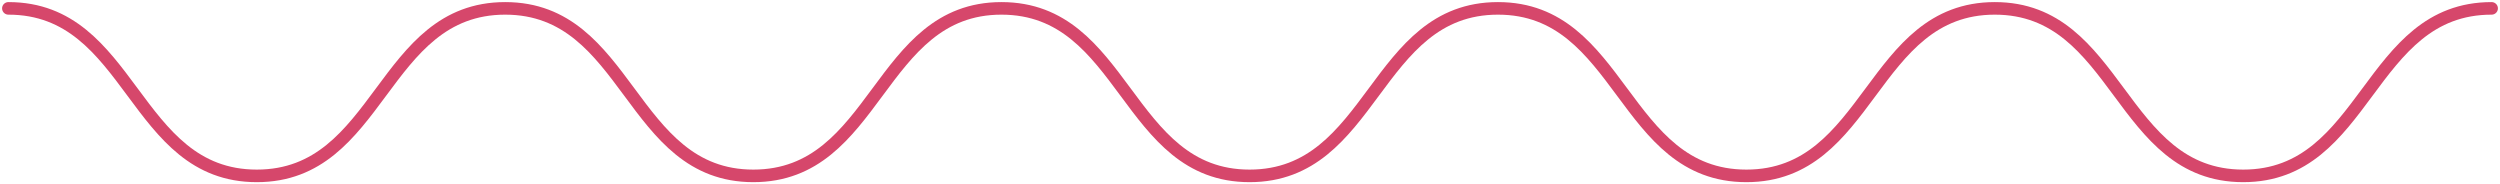 <?xml version="1.0" encoding="UTF-8"?> <svg xmlns="http://www.w3.org/2000/svg" width="597" height="44" viewBox="0 0 597 44" fill="none"> <path d="M2 2C31.66 2 31.66 42 61.321 42C90.981 42 90.981 2 120.642 2C150.302 2 150.302 42 179.893 42C209.554 42 209.554 2 239.144 2C268.806 2 268.806 42 298.396 42C328.057 42 328.057 2 357.716 2C387.377 2 387.377 42 417.038 42C446.697 42 446.697 2 476.358 2C506.019 2 506.019 42 535.68 42C565.339 42 565.339 2 595 2" stroke="#D6476B" stroke-width="3" stroke-miterlimit="10" stroke-linecap="round"></path> </svg> 